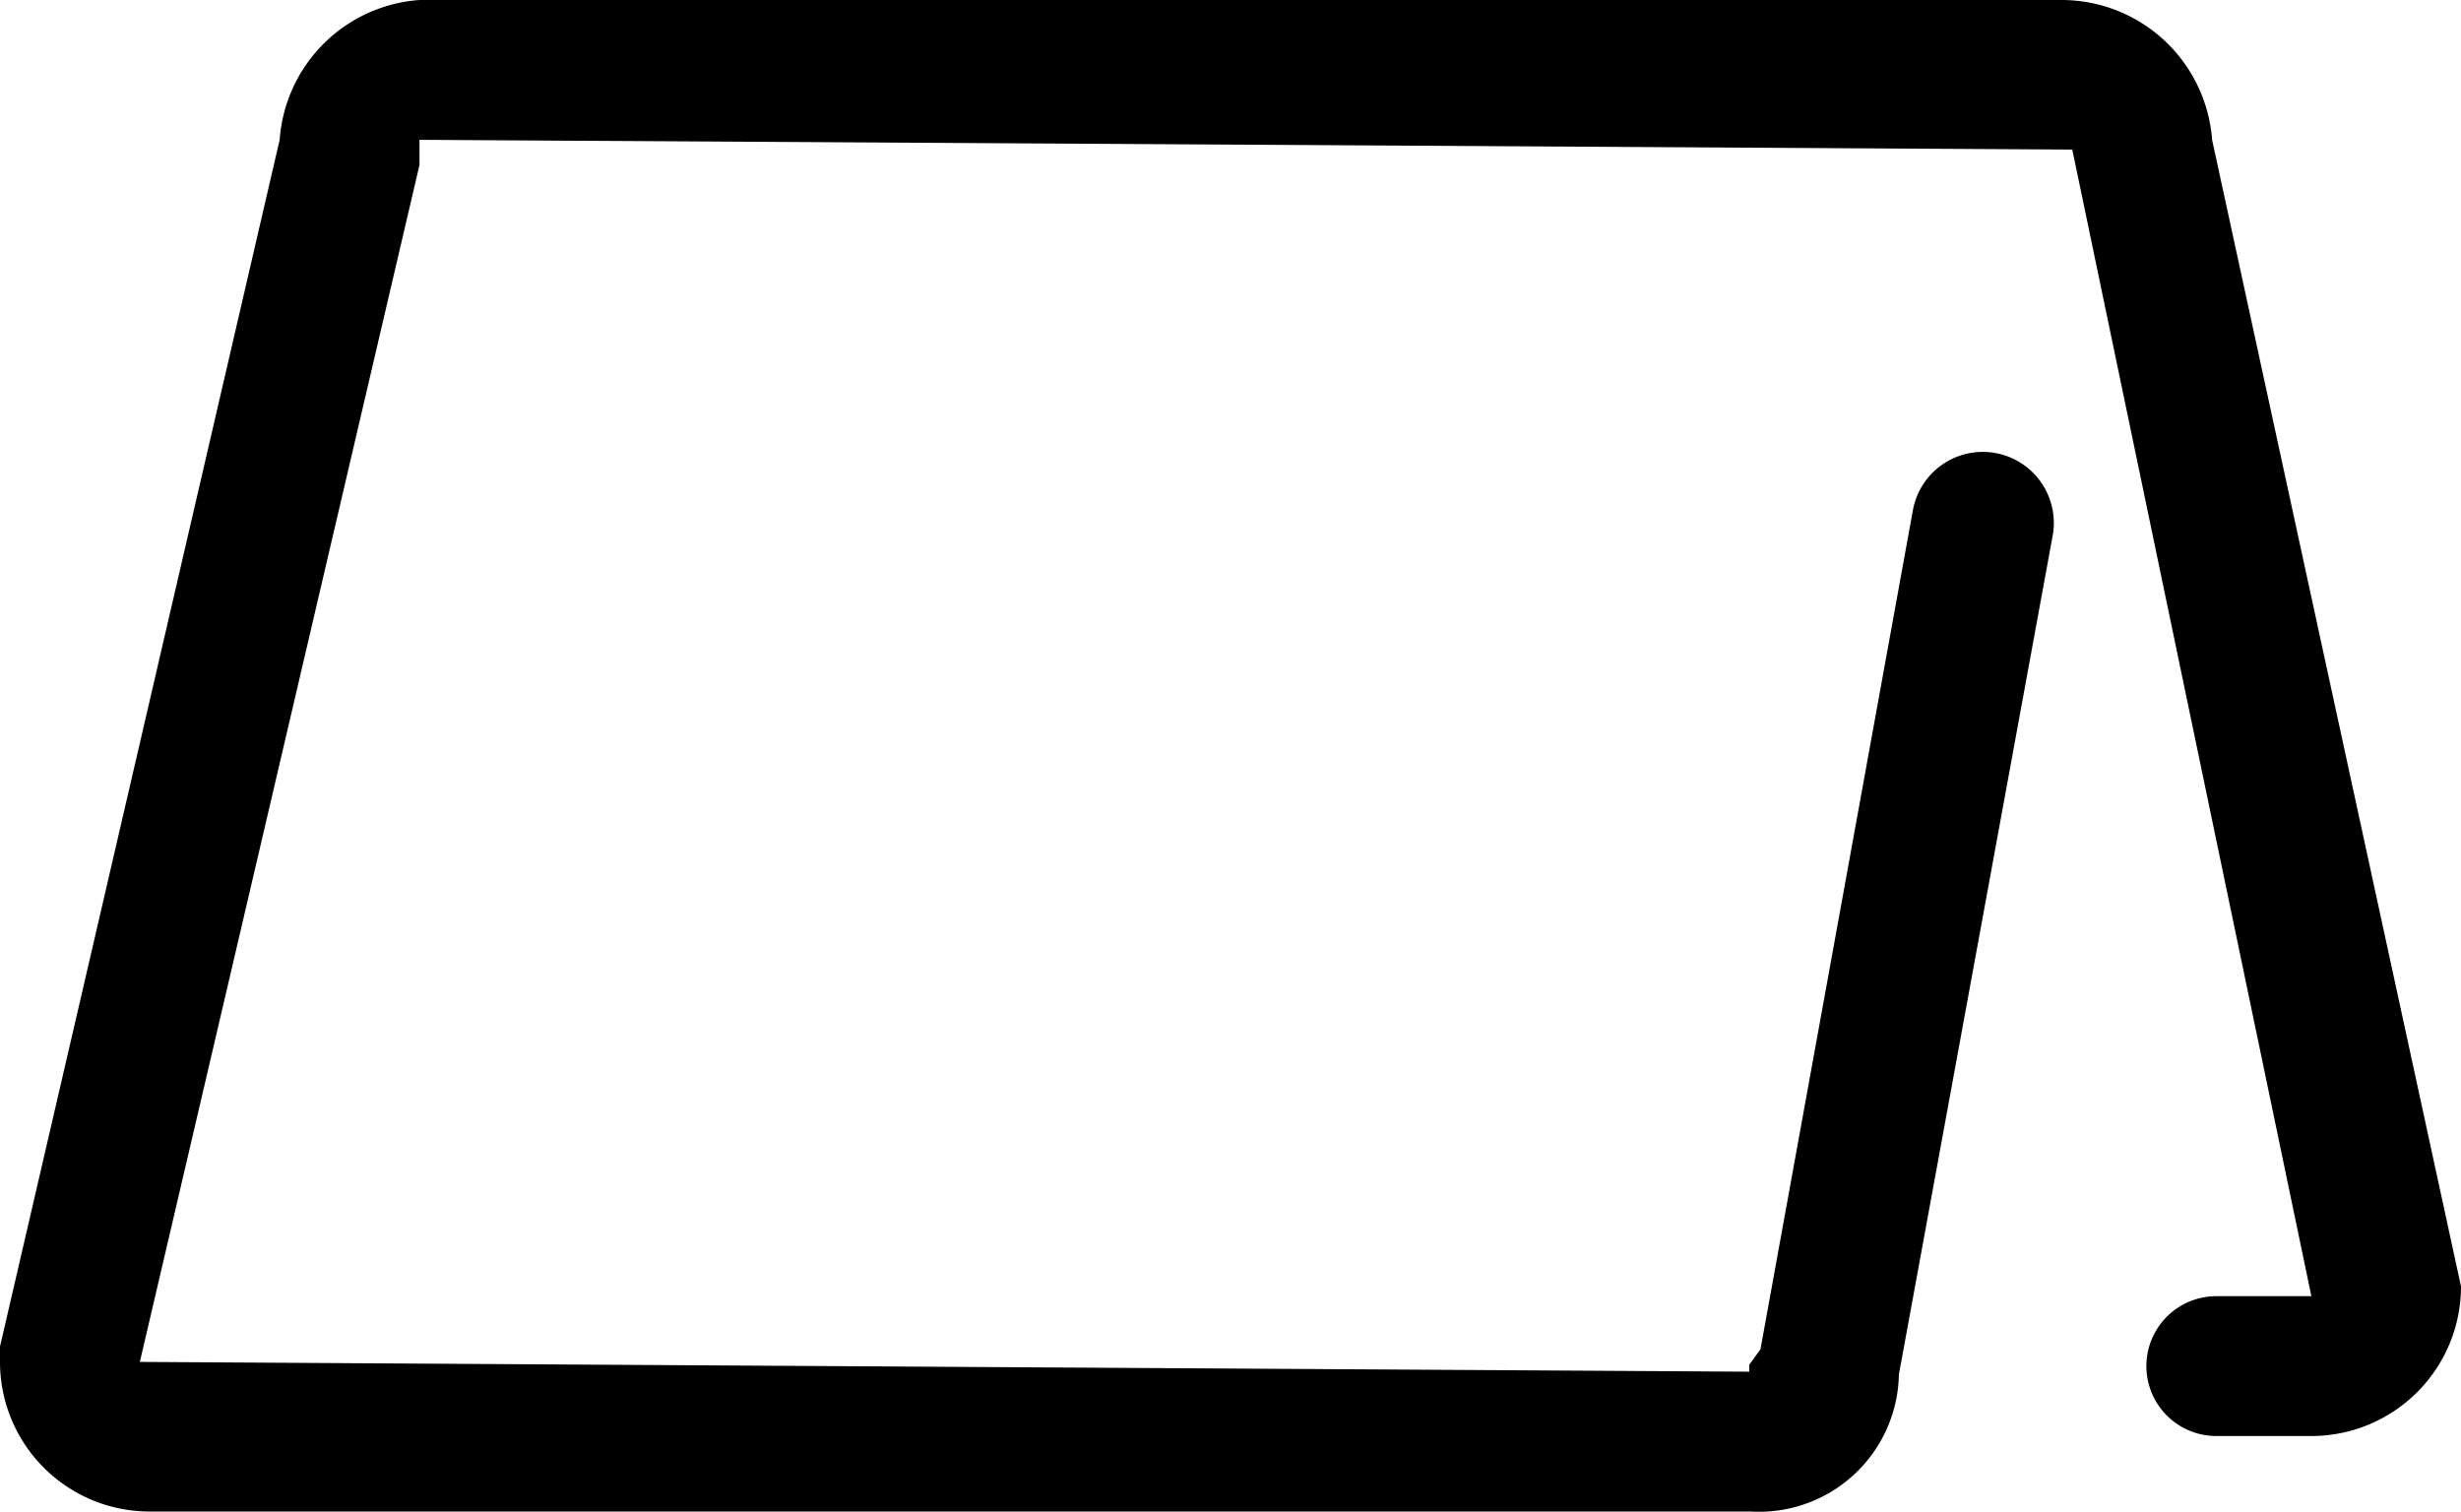<svg id="Layer_1" data-name="Layer 1" xmlns="http://www.w3.org/2000/svg" viewBox="0 0 17.6 10.81"><title>card-double-landscape-front</title><g id="_Group_" data-name="&lt;Group&gt;"><path d="M12.52,10.81H1.07A1.07,1.07,0,0,1,0,9.74V9.63L2,1A1.08,1.08,0,0,1,3,0H14.75a1.08,1.08,0,0,1,1.07,1L17.6,9.2a1.07,1.07,0,0,1-1.07,1.07h-.68a.5.5,0,0,1-.5-.5.5.5,0,0,1,.5-.5h.68l-1.71-8.2L3,1v.06L3,1.18,1,9.74l11.51.07V9.76l.08-.11,1.09-6a.5.5,0,0,1,1,.18l-1.1,6A1,1,0,0,1,12.52,10.81Z"/></g></svg>